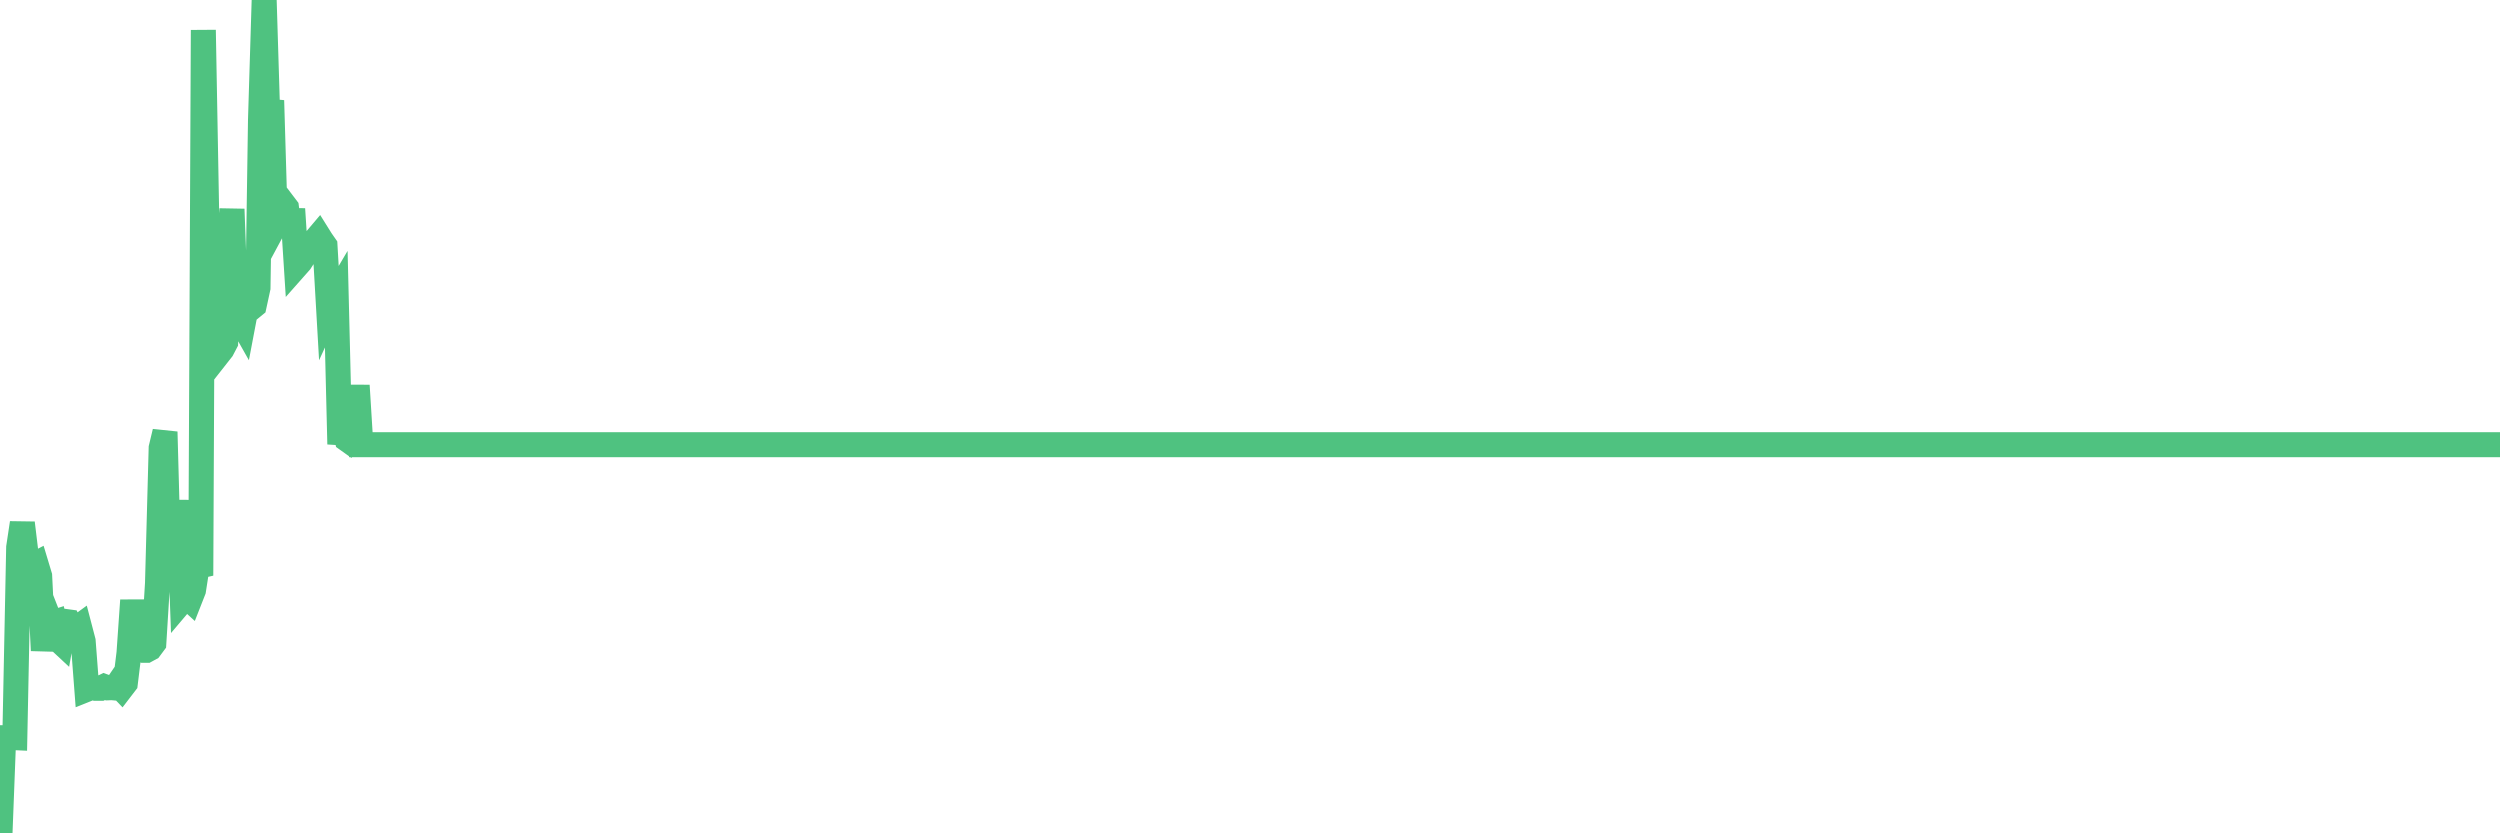 <?xml version="1.0"?><svg width="150px" height="50px" xmlns="http://www.w3.org/2000/svg" xmlns:xlink="http://www.w3.org/1999/xlink"> <polyline fill="none" stroke="#4fc280" stroke-width="1.5px" stroke-linecap="round" stroke-miterlimit="5" points="0.00,50.00 0.22,44.26 0.45,44.26 0.67,44.25 0.89,44.26 1.12,32.84 1.34,31.38 1.56,33.20 1.79,33.51 1.93,33.95 2.16,33.83 2.38,34.56 2.60,39.03 2.83,36.84 3.05,37.40 3.27,37.33 3.50,38.38 3.65,38.52 3.87,37.28 4.09,37.31 4.32,37.81 4.54,37.75 4.76,37.59 4.99,38.47 5.21,41.36 5.36,41.30 5.58,41.19 5.80,41.30 6.03,41.30 6.25,41.19 6.47,41.27 6.70,41.26 6.92,41.28 7.07,41.06 7.29,41.29 7.52,40.99 7.74,39.18 7.96,36.02 8.19,38.97 8.41,38.93 8.63,39.02 8.78,39.02 9.00,38.90 9.23,38.59 9.45,35.00 9.67,26.87 9.90,25.91 10.12,33.97 10.34,34.24 10.49,34.23 10.72,30.02 10.94,36.02 11.16,35.76 11.39,35.97 11.61,35.41 11.83,33.99 12.05,33.94 12.20,1.80 12.43,14.43 12.65,14.58 12.87,19.32 13.10,21.24 13.32,20.96 13.54,20.54 13.77,14.59 13.92,12.55 14.14,18.45 14.36,19.07 14.58,19.46 14.81,18.25 15.03,18.51 15.25,18.33 15.48,17.27 15.63,7.18 15.85,0.00 16.07,7.18 16.30,6.03 16.52,13.46 16.74,13.05 16.97,12.18 17.19,12.47 17.41,14.20 17.56,12.54 17.78,15.97 18.01,15.71 18.23,15.37 18.45,15.02 18.68,14.72 18.90,14.43 19.12,14.17 19.27,14.41 19.50,14.74 19.72,18.56 19.94,18.08 20.17,17.69 20.39,26.65 20.61,25.22 20.84,26.38 20.98,26.48 21.21,26.23 21.43,23.13 21.65,26.68 21.88,26.68 22.10,26.68 22.32,26.68 22.55,26.68 22.70,26.68 22.92,26.68 23.14,26.68 23.37,26.68 23.59,26.68 23.81,26.68 24.04,26.68 24.26,26.68 24.41,26.68 24.63,26.68 24.85,26.68 25.08,26.68 25.30,26.68 25.52,26.68 25.75,26.68 25.97,26.68 26.12,26.68 26.34,26.68 26.57,26.68 26.79,26.68 27.01,26.68 27.24,26.68 27.46,26.68 27.68,26.68 27.83,26.68 28.05,26.68 28.28,26.68 28.50,26.68 28.72,26.68 28.95,26.68 29.17,26.68 29.39,26.68 29.54,26.68 29.77,26.68 29.99,26.68 30.21,26.68 30.44,26.68 30.66,26.68 30.88,26.68 31.10,26.68 31.25,26.68 31.48,26.68 31.70,26.68 31.92,26.68 32.15,26.68 32.37,26.68 32.59,26.68 32.82,26.68 33.04,26.68 33.19,26.68 33.41,26.68 33.63,26.68 33.86,26.68 34.08,26.68 34.30,26.68 34.53,26.68 34.75,26.68 34.90,26.68 35.12,26.68 35.35,26.68 35.57,26.68 35.79,26.68 36.02,26.68 36.24,26.68 36.46,26.68 36.61,26.68 36.83,26.68 37.06,26.68 37.28,26.68 37.50,26.68 37.73,26.68 37.95,26.68 38.17,26.68 38.32,26.68 38.55,26.68 38.77,26.68 38.99,26.68 39.22,26.68 39.44,26.68 39.66,26.68 39.89,26.68 40.03,26.68 40.26,26.68 40.48,26.68 40.70,26.68 40.93,26.68 41.15,26.68 41.37,26.68 41.60,26.68 41.75,26.68 41.97,26.68 42.19,26.68 42.42,26.68 42.64,26.68 42.86,26.68 43.09,26.68 43.31,26.68 43.46,26.68 43.68,26.68 43.90,26.68 44.13,26.68 44.35,26.68 44.57,26.68 44.80,26.68 45.02,26.68 45.17,26.68 45.39,26.68 45.62,26.68 45.84,26.68 46.06,26.68 46.29,26.68 46.51,26.68 46.73,26.68 46.88,26.68 47.10,26.68 47.33,26.68 47.55,26.68 47.77,26.68 48.00,26.68 48.22,26.68 48.44,26.68 48.67,26.68 48.82,26.68 49.04,26.68 49.26,26.68 49.48,26.68 49.71,26.68 49.93,26.68 50.15,26.68 50.38,26.68 50.53,26.68 50.75,26.68 50.97,26.68 51.20,26.68 51.42,26.68 51.64,26.68 51.87,26.68 52.09,26.68 52.24,26.68 52.46,26.68 52.68,26.68 52.91,26.68 53.13,26.68 53.35,26.68 53.58,26.68 53.80,26.68 53.95,26.68 54.17,26.68 54.40,26.68 54.62,26.68 54.84,26.68 55.07,26.68 55.29,26.68 55.51,26.68 55.66,26.68 55.88,26.68 56.11,26.68 56.33,26.68 56.55,26.68 56.78,26.68 57.00,26.68 57.22,26.68 57.37,26.68 57.60,26.68 57.82,26.68 58.04,26.68 58.27,26.68 58.49,26.68 58.71,26.68 58.94,26.68 59.08,26.68 59.31,26.68 59.53,26.68 59.75,26.68 59.98,26.68 60.20,26.68 60.42,26.68 60.65,26.68 60.80,26.68 61.02,26.68 61.24,26.68 61.47,26.68 61.69,26.68 61.91,26.68 62.14,26.68 62.36,26.68 62.51,26.68 62.73,26.68 62.95,26.68 63.18,26.68 63.40,26.68 63.62,26.68 63.85,26.68 64.07,26.68 64.22,26.68 64.44,26.68 64.67,26.68 64.89,26.68 65.11,26.68 65.33,26.68 65.56,26.68 65.78,26.68 66.00,26.68 66.15,26.68 66.38,26.68 66.60,26.68 66.82,26.68 67.05,26.68 67.27,26.68 67.49,26.68 67.72,26.68 67.86,26.68 68.09,26.68 68.31,26.68 68.53,26.68 68.76,26.68 68.98,26.68 69.20,26.68 69.43,26.68 69.58,26.68 69.80,26.68 70.02,26.68 70.25,26.68 70.47,26.68 70.69,26.68 70.92,26.68 71.14,26.68 71.29,26.68 71.51,26.68 71.73,26.68 71.96,26.68 72.18,26.68 72.40,26.68 72.63,26.68 72.85,26.68 73.00,26.68 73.22,26.68 73.45,26.68 73.67,26.68 73.89,26.68 74.12,26.68 74.34,26.68 74.56,26.68 74.71,26.68 74.93,26.68 75.16,26.68 75.38,26.68 75.60,26.68 75.83,26.68 76.05,26.68 76.27,26.68 76.42,26.68 76.65,26.68 76.87,26.68 77.09,26.68 77.32,26.68 77.54,26.68 77.76,26.68 77.99,26.68 78.13,26.68 78.36,26.68 78.58,26.68 78.80,26.68 79.03,26.68 79.25,26.68 79.47,26.68 79.70,26.68 79.85,26.68 80.07,26.68 80.29,26.68 80.52,26.68 80.74,26.68 80.96,26.68 81.18,26.68 81.41,26.68 81.63,26.68 81.78,26.68 82.00,26.68 82.23,26.68 82.45,26.68 82.67,26.68 82.90,26.68 83.12,26.68 83.34,26.68 83.49,26.68 83.71,26.68 83.94,26.68 84.16,26.68 84.38,26.68 84.61,26.68 84.83,26.68 85.05,26.68 85.20,26.68 85.43,26.68 85.65,26.68 85.87,26.68 86.10,26.68 86.32,26.68 86.54,26.68 86.77,26.68 86.91,26.68 87.14,26.68 87.36,26.68 87.58,26.68 87.81,26.68 88.03,26.68 88.25,26.68 88.48,26.68 88.63,26.68 88.85,26.68 89.07,26.68 89.30,26.68 89.52,26.68 89.74,26.68 89.97,26.68 90.19,26.68 90.34,26.68 90.56,26.68 90.78,26.68 91.01,26.68 91.23,26.68 91.45,26.68 91.68,26.68 91.90,26.68 92.05,26.68 92.27,26.68 92.50,26.68 92.72,26.68 92.94,26.68 93.17,26.68 93.39,26.68 93.61,26.68 93.76,26.68 93.98,26.68 94.21,26.68 94.43,26.68 94.65,26.68 94.88,26.68 95.10,26.68 95.32,26.68 95.47,26.68 95.70,26.68 95.92,26.68 96.14,26.68 96.37,26.68 96.59,26.68 96.81,26.68 97.03,26.68 97.26,26.68 97.41,26.68 97.63,26.68 97.85,26.68 98.08,26.68 98.30,26.68 98.52,26.68 98.75,26.68 98.97,26.68 99.12,26.68 99.34,26.68 99.56,26.68 99.79,26.68 100.01,26.68 100.23,26.68 100.46,26.68 100.68,26.68 100.83,26.68 101.05,26.68 101.28,26.68 101.50,26.68 101.72,26.68 101.95,26.68 102.17,26.68 102.39,26.68 102.54,26.68 102.76,26.68 102.99,26.68 103.21,26.68 103.43,26.68 103.66,26.68 103.88,26.68 104.10,26.68 104.25,26.68 104.48,26.68 104.70,26.68 104.92,26.68 105.15,26.68 105.37,26.68 105.59,26.68 105.82,26.68 105.96,26.68 106.19,26.68 106.41,26.68 106.63,26.68 106.86,26.68 107.08,26.68 107.30,26.68 107.53,26.68 107.68,26.68 107.90,26.68 108.12,26.68 108.35,26.68 108.57,26.68 108.79,26.68 109.02,26.68 109.24,26.68 109.39,26.68 109.61,26.68 109.83,26.68 110.06,26.68 110.28,26.68 110.50,26.68 110.73,26.68 110.95,26.68 111.10,26.68 111.32,26.68 111.55,26.68 111.77,26.68 111.99,26.68 112.22,26.68 112.44,26.68 112.66,26.68 112.88,26.68 113.03,26.68 113.26,26.68 113.48,26.68 113.70,26.68 113.93,26.68 114.15,26.68 114.37,26.68 114.60,26.68 114.75,26.68 114.97,26.68 115.19,26.68 115.41,26.68 115.64,26.68 115.86,26.68 116.08,26.68 116.31,26.68 116.46,26.68 116.68,26.68 116.90,26.68 117.13,26.68 117.35,26.68 117.57,26.68 117.80,26.68 118.02,26.68 118.17,26.68 118.39,26.68 118.61,26.68 118.84,26.68 119.06,26.68 119.28,26.68 119.51,26.68 119.73,26.68 119.88,26.68 120.10,26.68 120.33,26.68 120.55,26.68 120.77,26.68 121.00,26.68 121.22,26.68 121.44,26.68 121.59,26.68 121.81,26.68 122.04,26.68 122.26,26.68 122.48,26.68 122.71,26.68 122.93,26.68 123.15,26.68 123.30,26.68 123.53,26.68 123.75,26.68 123.97,26.68 124.20,26.68 124.42,26.68 124.64,26.68 124.87,26.68 125.01,26.68 125.24,26.68 125.46,26.68 125.68,26.68 125.91,26.68 126.13,26.68 126.35,26.68 126.58,26.68 126.73,26.68 126.95,26.68 127.17,26.68 127.40,26.68 127.62,26.68 127.84,26.68 128.07,26.68 128.29,26.68 128.44,26.68 128.66,26.68 128.88,26.68 129.11,26.68 129.33,26.68 129.55,26.68 129.78,26.68 130.00,26.68 130.22,26.68 130.37,26.68 130.60,26.68 130.82,26.68 131.04,26.68 131.26,26.68 131.49,26.68 131.71,26.68 131.93,26.68 132.08,26.68 132.31,26.68 132.53,26.68 132.75,26.68 132.98,26.68 133.20,26.68 133.42,26.68 133.65,26.68 133.80,26.68 134.02,26.68 134.24,26.68 134.46,26.68 134.69,26.68 134.91,26.68 135.13,26.68 135.36,26.68 135.51,26.68 135.73,26.68 135.95,26.68 136.18,26.68 136.40,26.68 136.62,26.68 136.85,26.68 137.07,26.68 137.22,26.68 137.44,26.68 137.66,26.68 137.89,26.68 138.11,26.68 138.33,26.68 138.56,26.68 138.78,26.68 138.93,26.68 139.15,26.68 139.38,26.68 139.60,26.68 139.82,26.68 140.05,26.68 140.27,26.68 140.49,26.68 140.64,26.68 140.86,26.68 141.09,26.68 141.31,26.68 141.53,26.68 141.76,26.68 141.98,26.68 142.20,26.68 142.35,26.68 142.58,26.68 142.80,26.68 143.02,26.68 143.25,26.68 143.47,26.68 143.69,26.68 143.92,26.68 144.06,26.68 144.29,26.68 144.51,26.68 144.73,26.68 144.96,26.68 145.18,26.68 145.40,26.68 145.63,26.68 145.85,26.68 146.00,26.68 146.22,26.68 146.45,26.68 146.67,26.68 146.89,26.68 147.11,26.68 147.34,26.68 147.56,26.68 147.71,26.68 147.93,26.68 148.16,26.68 148.38,26.68 148.60,26.68 148.83,26.68 149.05,26.68 149.27,26.68 149.42,26.68 149.65,26.68 149.87,26.68 150.00,26.68 "/></svg>